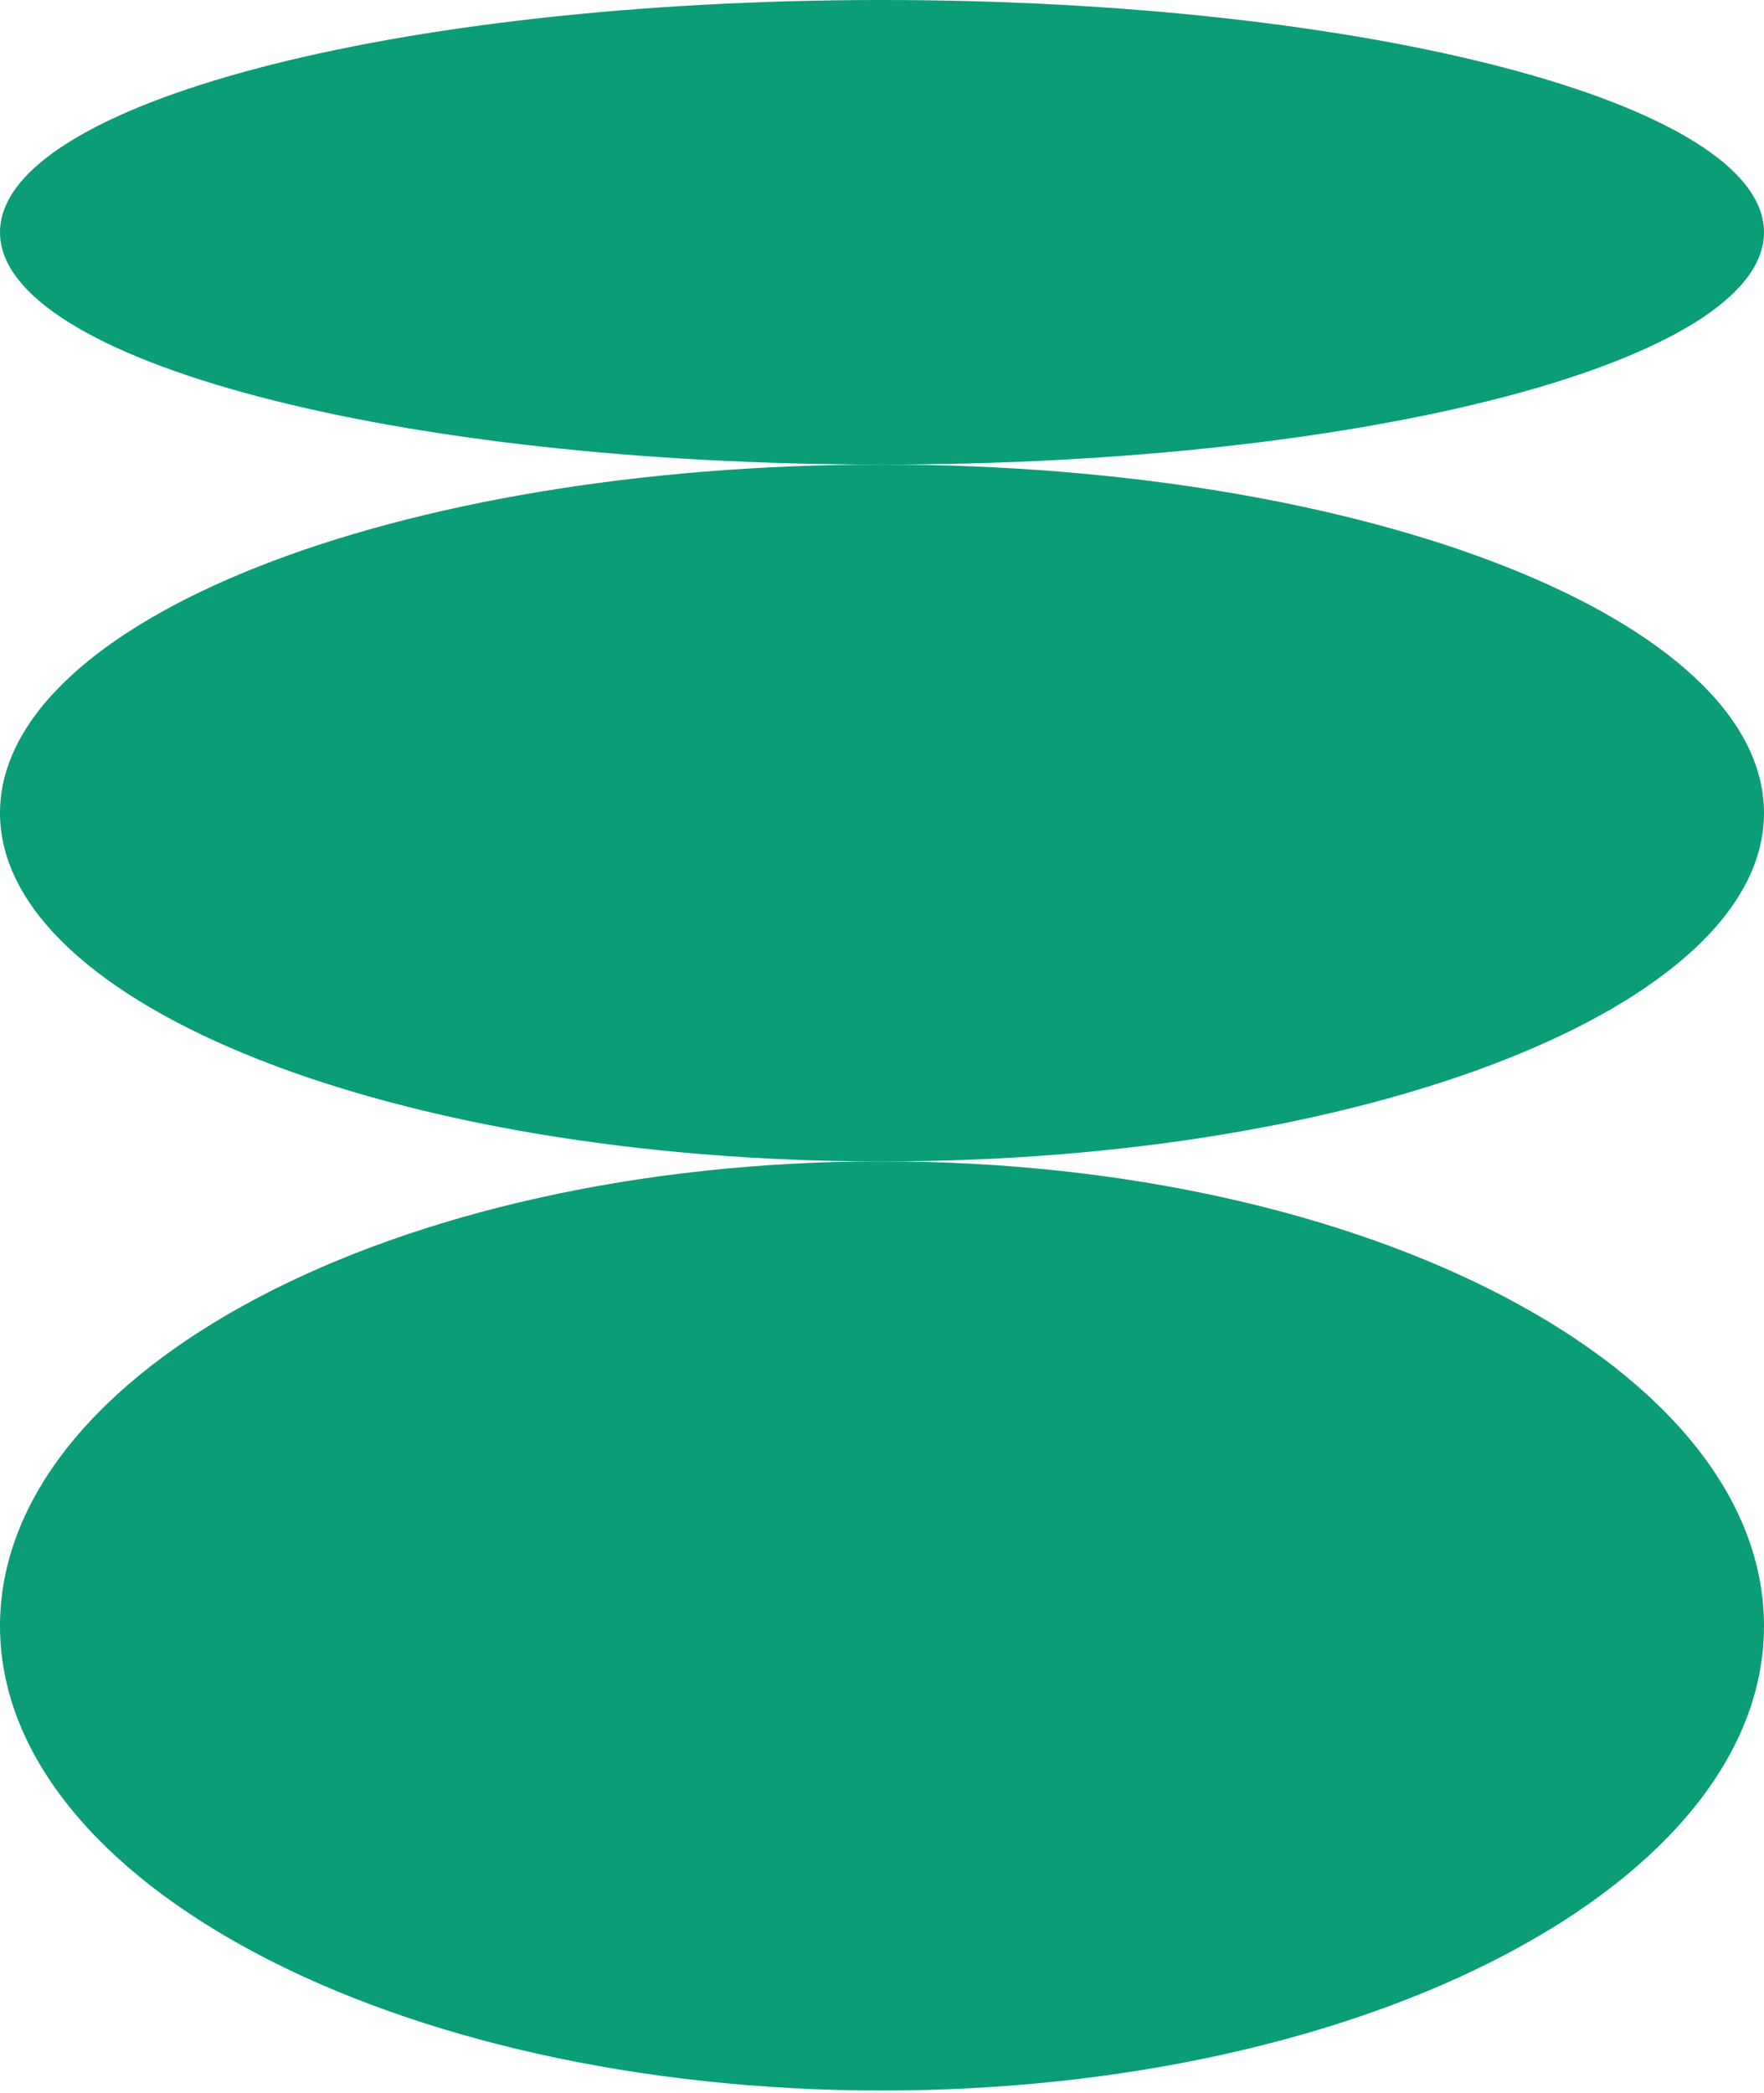 <svg xmlns="http://www.w3.org/2000/svg" width="129" height="153" viewBox="0 0 129 153" fill="none"><path d="M64.5 152.813C100.122 152.813 129 137.609 129 118.853C129 100.098 100.122 84.894 64.5 84.894C28.878 84.894 0 100.098 0 118.853C0 137.609 28.878 152.813 64.5 152.813Z" fill="#0B9D77"></path><path d="M64.5 84.898C100.122 84.898 129 73.495 129 59.428C129 45.362 100.122 33.959 64.5 33.959C28.878 33.959 0 45.362 0 59.428C0 73.495 28.878 84.898 64.5 84.898Z" fill="#0B9D77"></path><path d="M64.5 33.959C100.122 33.959 129 26.357 129 16.979C129 7.602 100.122 -0 64.5 -0C28.878 -0 0 7.602 0 16.979C0 26.357 28.878 33.959 64.5 33.959Z" fill="#0B9D77"></path></svg>